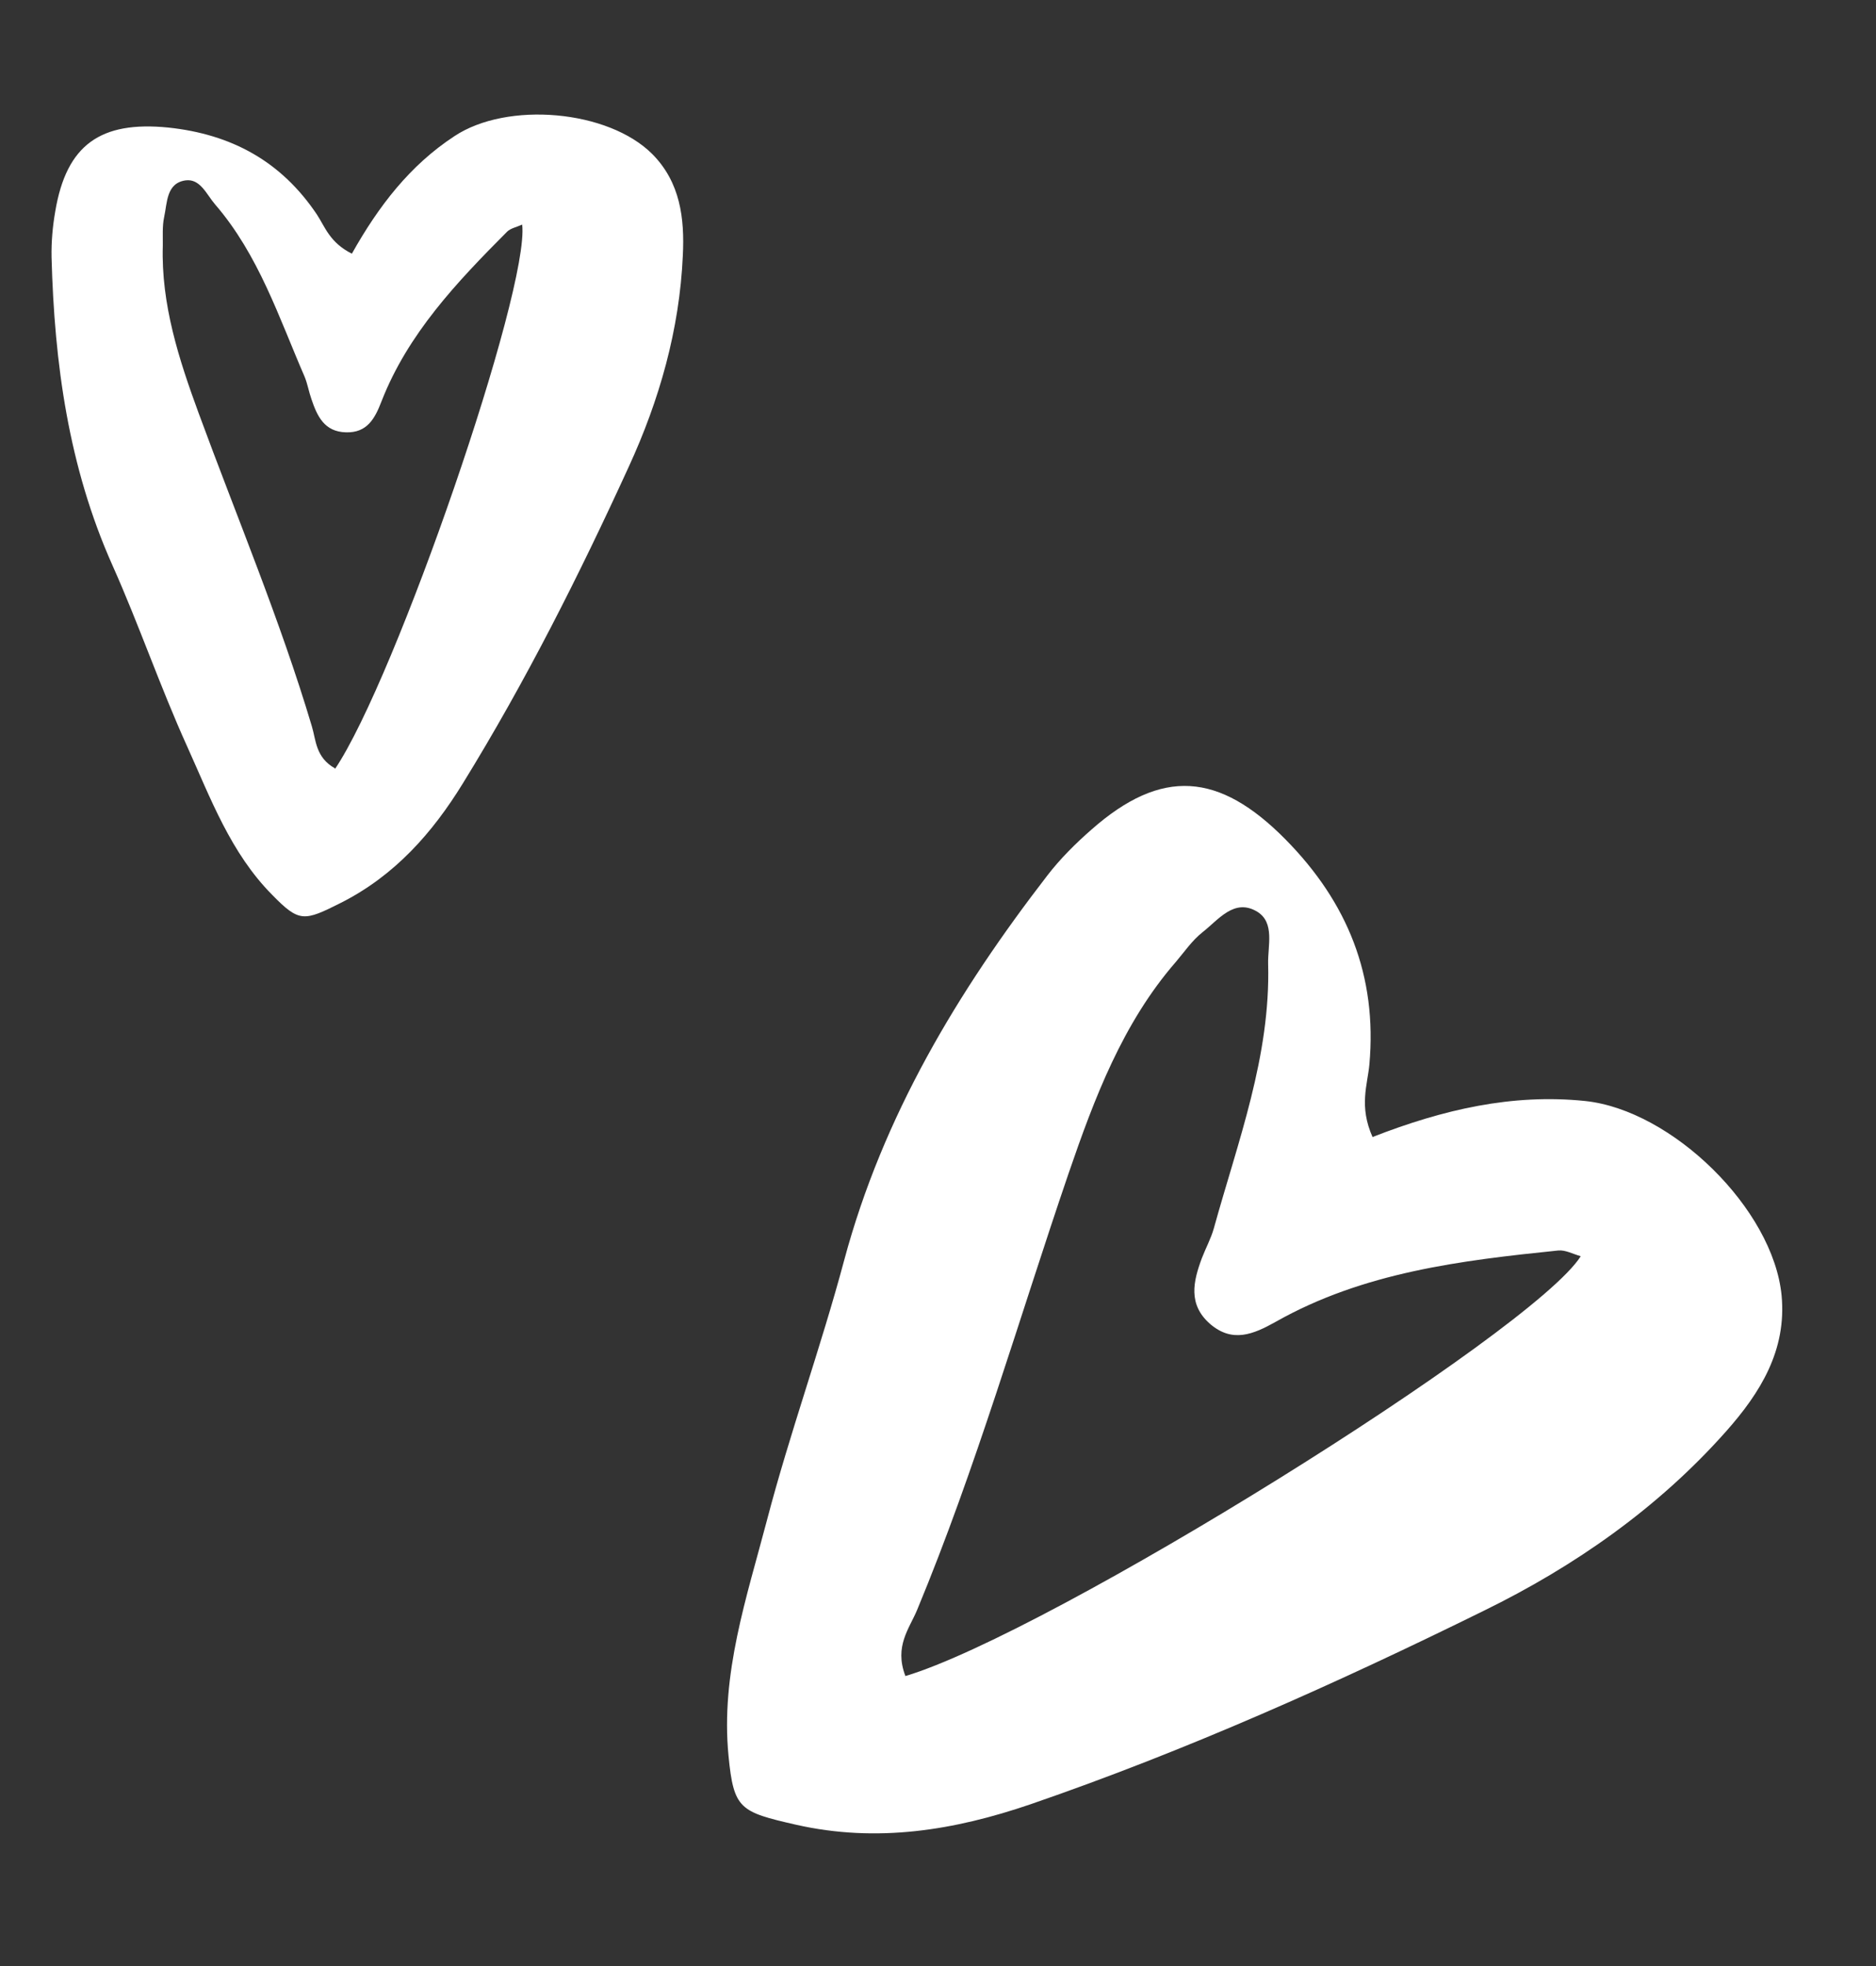 <?xml version="1.0" encoding="UTF-8"?> <svg xmlns="http://www.w3.org/2000/svg" width="83" height="87" viewBox="0 0 83 87" fill="none"><rect x="0" y="0" width="83" height="87" fill="#333333" stroke="none"/><path d="M60.739 50.301C63.847 49.09 66.905 48.381 70.126 48.712C73.977 49.116 78.448 53.485 78.823 57.315C79.053 59.743 77.882 61.624 76.361 63.337C73.353 66.728 69.656 69.303 65.667 71.257C59.152 74.468 52.5 77.451 45.598 79.827C42.233 80.979 38.806 81.548 35.207 80.731C32.734 80.165 32.461 80.045 32.232 77.686C31.876 74.057 33.039 70.668 33.932 67.263C34.946 63.389 36.314 59.629 37.348 55.762C39.062 49.376 42.371 43.875 46.34 38.732C46.909 37.993 47.584 37.322 48.288 36.706C51.394 33.967 53.935 34.163 56.873 37.138C59.628 39.93 60.935 43.182 60.586 47.093C60.504 47.997 60.112 48.942 60.732 50.322L60.739 50.301ZM40.06 74.155C46.427 72.253 67.806 58.951 69.937 55.581C69.589 55.482 69.267 55.3 68.95 55.326C64.621 55.77 60.315 56.291 56.435 58.486C55.44 59.044 54.523 59.42 53.543 58.581C52.548 57.715 52.793 56.689 53.176 55.662C53.345 55.221 53.577 54.8 53.704 54.347C54.767 50.501 56.218 46.732 56.106 42.641C56.087 41.842 56.408 40.829 55.63 40.341C54.606 39.718 53.904 40.702 53.199 41.249C52.744 41.61 52.41 42.102 52.034 42.546C49.667 45.266 48.419 48.594 47.276 51.92C45.073 58.37 43.191 64.932 40.577 71.228C40.231 72.061 39.559 72.836 40.053 74.141L40.06 74.155Z" fill="white"></path><path d="M15.568 11.224C16.752 9.113 18.141 7.312 20.103 6.026C22.44 4.472 26.912 4.861 28.863 6.82C30.095 8.065 30.293 9.651 30.21 11.309C30.065 14.588 29.17 17.711 27.818 20.652C25.626 25.443 23.256 30.153 20.484 34.651C19.133 36.851 17.466 38.739 15.088 39.942C13.451 40.767 13.243 40.82 12.048 39.598C10.201 37.738 9.318 35.319 8.271 33.004C7.083 30.379 6.15 27.642 4.976 25.013C3.032 20.66 2.405 16.083 2.281 11.377C2.268 10.704 2.329 10.011 2.445 9.352C2.94 6.394 4.458 5.347 7.438 5.643C10.244 5.937 12.445 7.14 14.022 9.493C14.384 10.046 14.59 10.733 15.568 11.224ZM14.816 34.031C17.512 30.04 23.439 12.81 23.103 9.937C22.863 10.046 22.592 10.099 22.44 10.247C20.214 12.482 18.047 14.764 16.881 17.752C16.587 18.519 16.244 19.157 15.305 19.128C14.351 19.104 14.033 18.413 13.779 17.66C13.666 17.342 13.609 16.994 13.482 16.68C12.338 14.044 11.446 11.281 9.52 9.048C9.14 8.61 8.863 7.893 8.207 7.981C7.354 8.104 7.401 8.973 7.262 9.607C7.175 10.007 7.209 10.454 7.203 10.865C7.123 13.466 7.918 15.908 8.79 18.283C10.482 22.889 12.393 27.423 13.797 32.134C13.984 32.747 13.957 33.509 14.823 33.997L14.816 34.031Z" fill="white"></path></svg> 